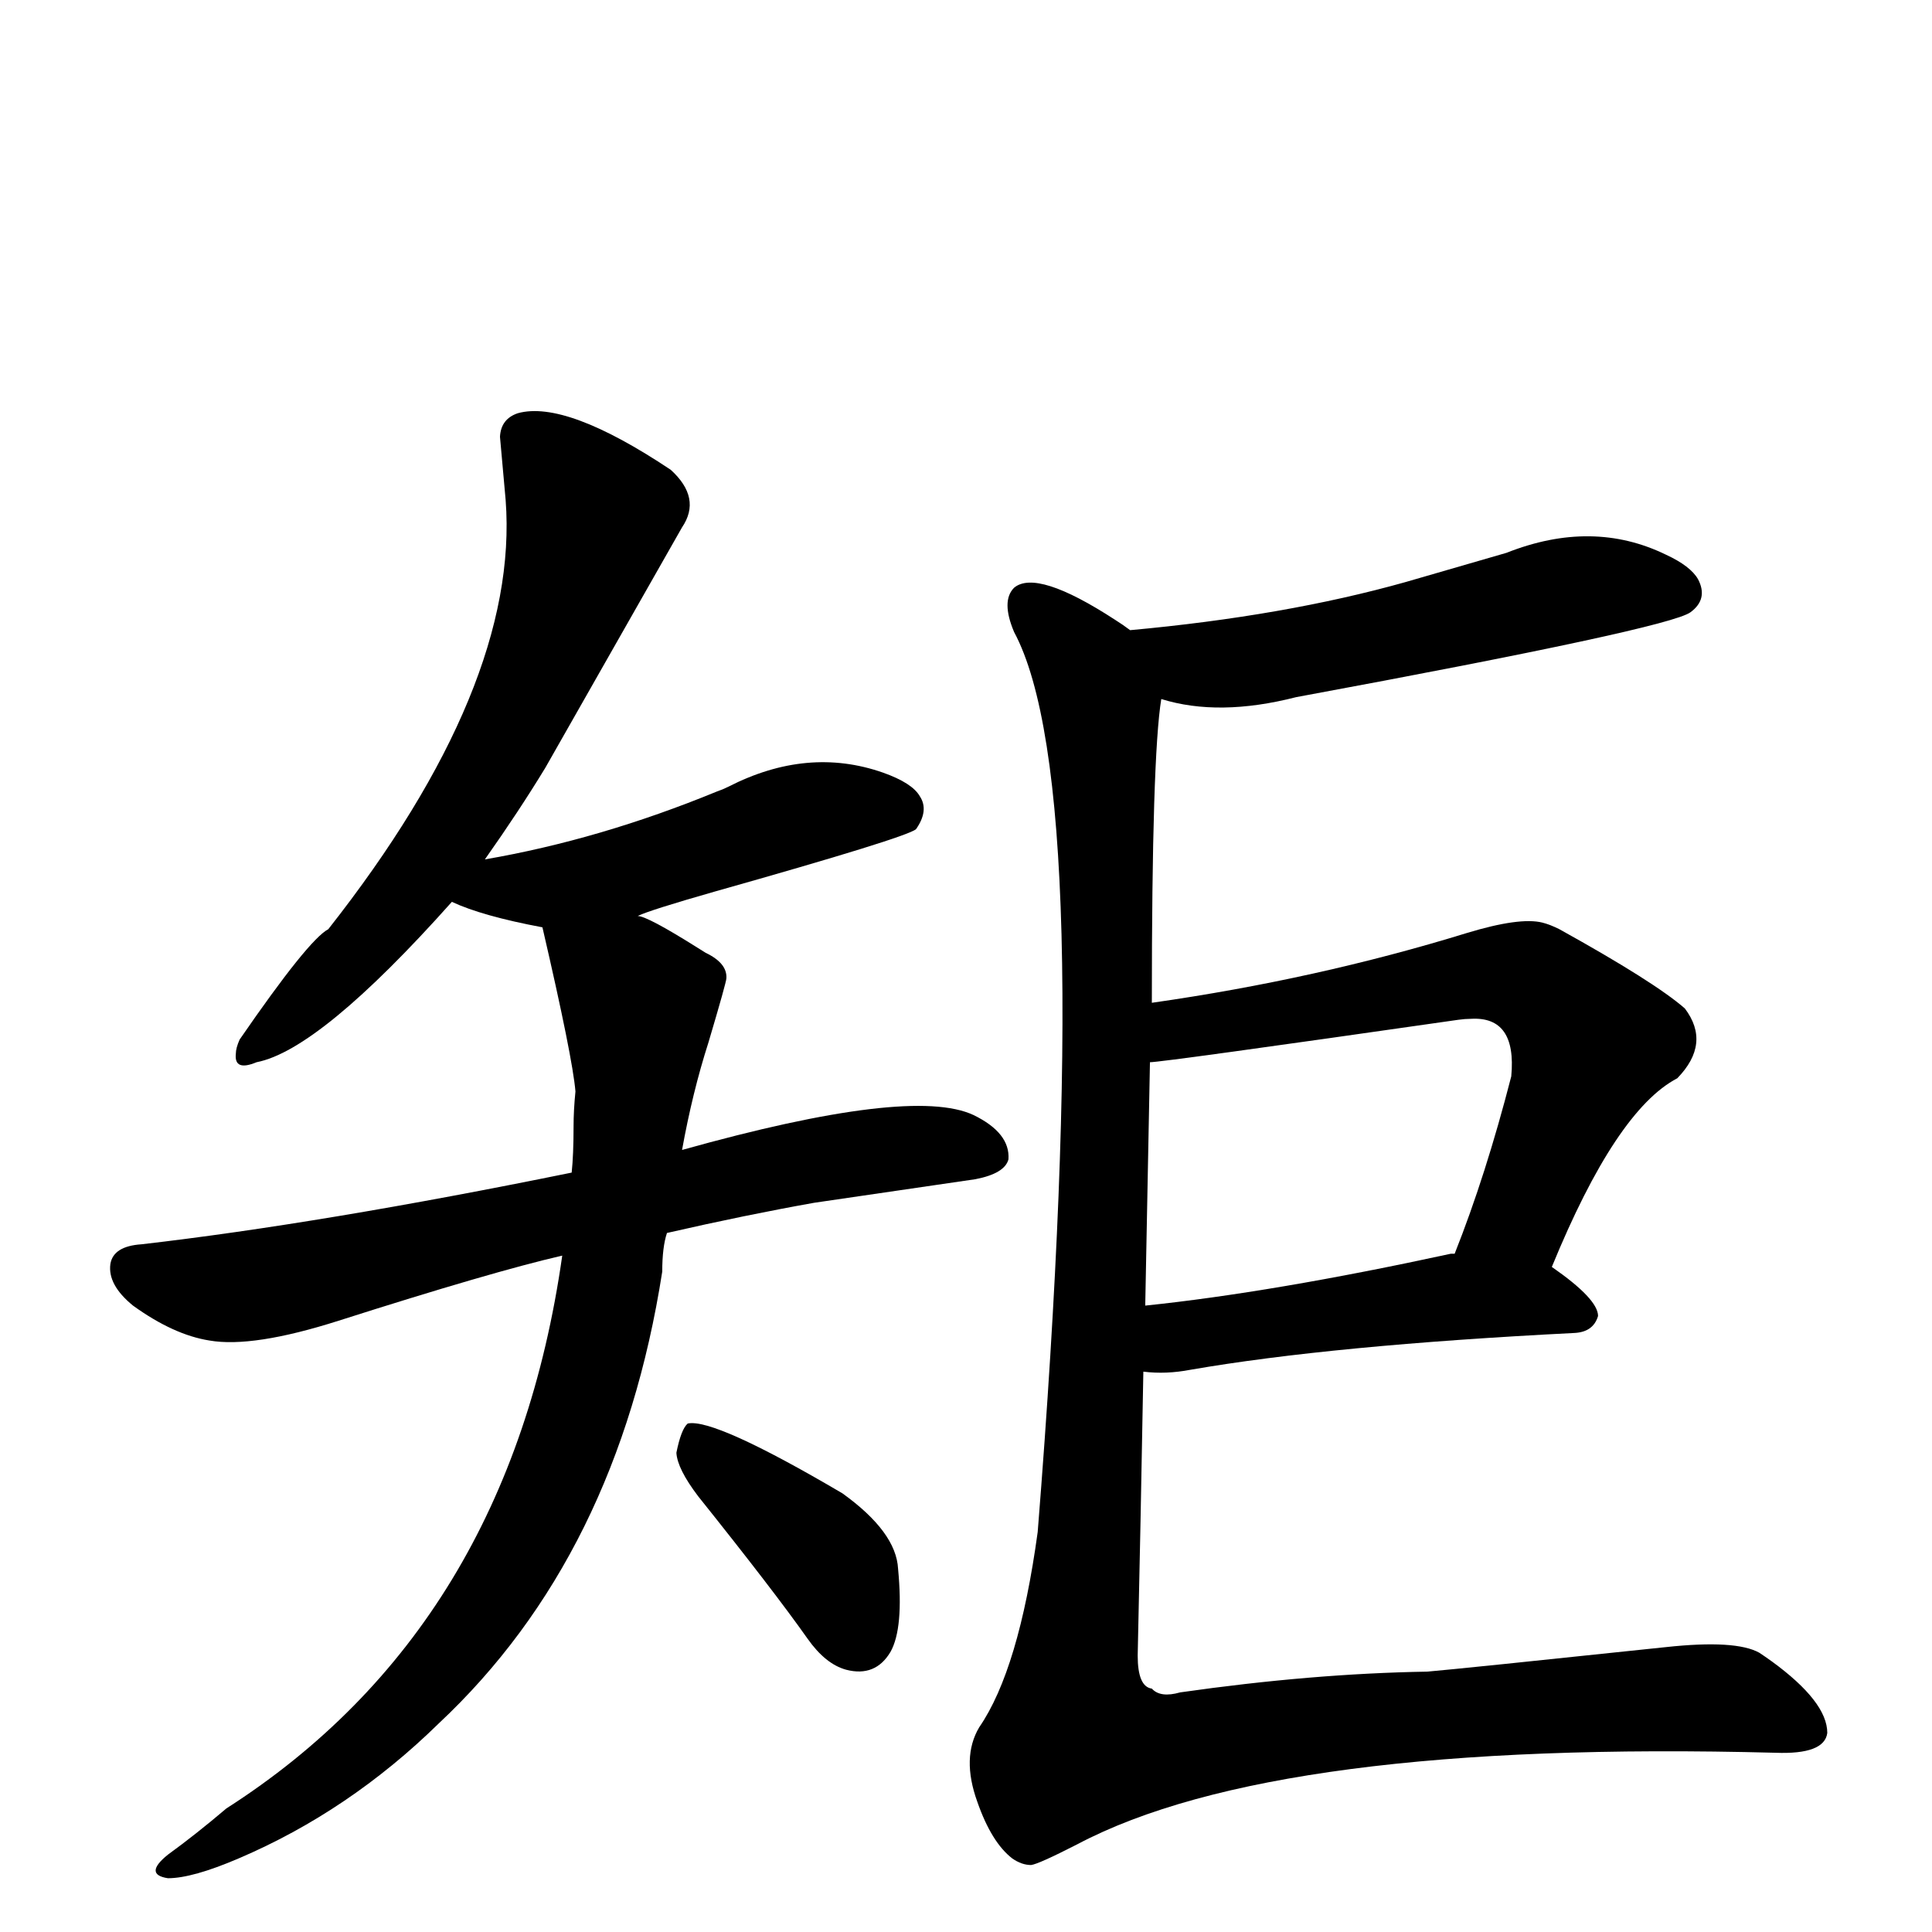 <?xml version="1.0" encoding="UTF-8" standalone="no"?>
<svg xmlns:svg="http://www.w3.org/2000/svg" xmlns="http://www.w3.org/2000/svg"
	version="1.1" width="100%" height="100%" viewBox="0 -410 2048 2048"
	id="uni77E9.svg"><defs id="defs1" />
<g id="g1">
 <path d="M 596,921 Q 522,938 359,990 Q 268,1019 222,1011 Q 184,1005 141,974 Q 114,952 117,930 Q 120,911 150,909 Q 341,887 606,833 Q 608,814 608,784 Q 608,767 610,747 Q 607,711 575,573 Q 511,561 479,546 Q 339,703 272,716 Q 248,726 250,707 Q 250,701 254,692 Q 327,586 348,575 Q 551,317 536,120 L 530,53 Q 531,34 549,28 Q 600,14 711,88 Q 744,118 723,149 L 578,404 Q 550,450 514,501 Q 636,480 760,429 Q 766,427 772,424 Q 856,381 936,409 Q 967,420 975,434 Q 985,449 971,469 Q 960,478 758,535 Q 688,555 676,561 Q 686,561 740,595 Q 745,598 748,600 Q 771,611 770,627 Q 770,631 751,695 Q 734,748 723,809 Q 966,741 1032,772 Q 1071,791 1069,819 Q 1065,834 1034,840 L 863,865 Q 790,878 707,897 Q 702,912 702,938 Q 655,1239 465,1417 Q 370,1510 253,1560 Q 204,1581 178,1581 Q 152,1577 178,1556 Q 207,1535 240,1507 Q 540,1315 596,921 z M 717,1130 Q 722,1105 729,1099 Q 757,1093 893,1173 Q 950,1214 952,1253 Q 958,1316 944,1341 Q 928,1368 897,1360 Q 875,1354 856,1327 Q 820,1276 740,1176 Q 718,1147 717,1130 z" id="U_77E9_1" style="fill:currentColor" />
 <path d="M 1212,1044 Q 1209,1212 1206,1345 Q 1206,1378 1221,1380 Q 1230,1390 1251,1384 Q 1391,1364 1513,1362 Q 1548,1359 1766,1336 Q 1840,1328 1865,1342 Q 1871,1346 1878,1351 Q 1937,1394 1937,1427 Q 1934,1450 1882,1448 Q 1352,1434 1142,1545 Q 1101,1566 1093,1567 Q 1083,1567 1073,1560 Q 1051,1543 1036,1500 Q 1019,1453 1038,1421 Q 1080,1360 1100,1214 Q 1163,424 1075,260 Q 1061,227 1075,213 Q 1099,193 1182,247 Q 1190,252 1198,258 Q 1362,243 1490,207 Q 1511,201 1597,176 Q 1688,140 1766,178 Q 1792,190 1800,204 Q 1811,225 1792,239 Q 1769,256 1374,329 Q 1292,350 1231,331 Q 1221,392 1221,653 Q 1396,628 1555,579 Q 1611,562 1635,568 Q 1643,570 1653,575 Q 1754,631 1786,659 Q 1814,696 1778,733 Q 1713,767 1645,933 Q 1694,967 1694,985 Q 1689,1002 1669,1003 Q 1412,1016 1262,1042 Q 1236,1047 1212,1044 z M 1538,919 L 1542,919 Q 1575,836 1602,731 Q 1608,667 1559,670 Q 1553,670 1546,671 Q 1232,716 1219,716 L 1214,974 Q 1349,960 1538,919 z" id="U_77E9_2" style="fill:currentColor" />

</g>
</svg>
